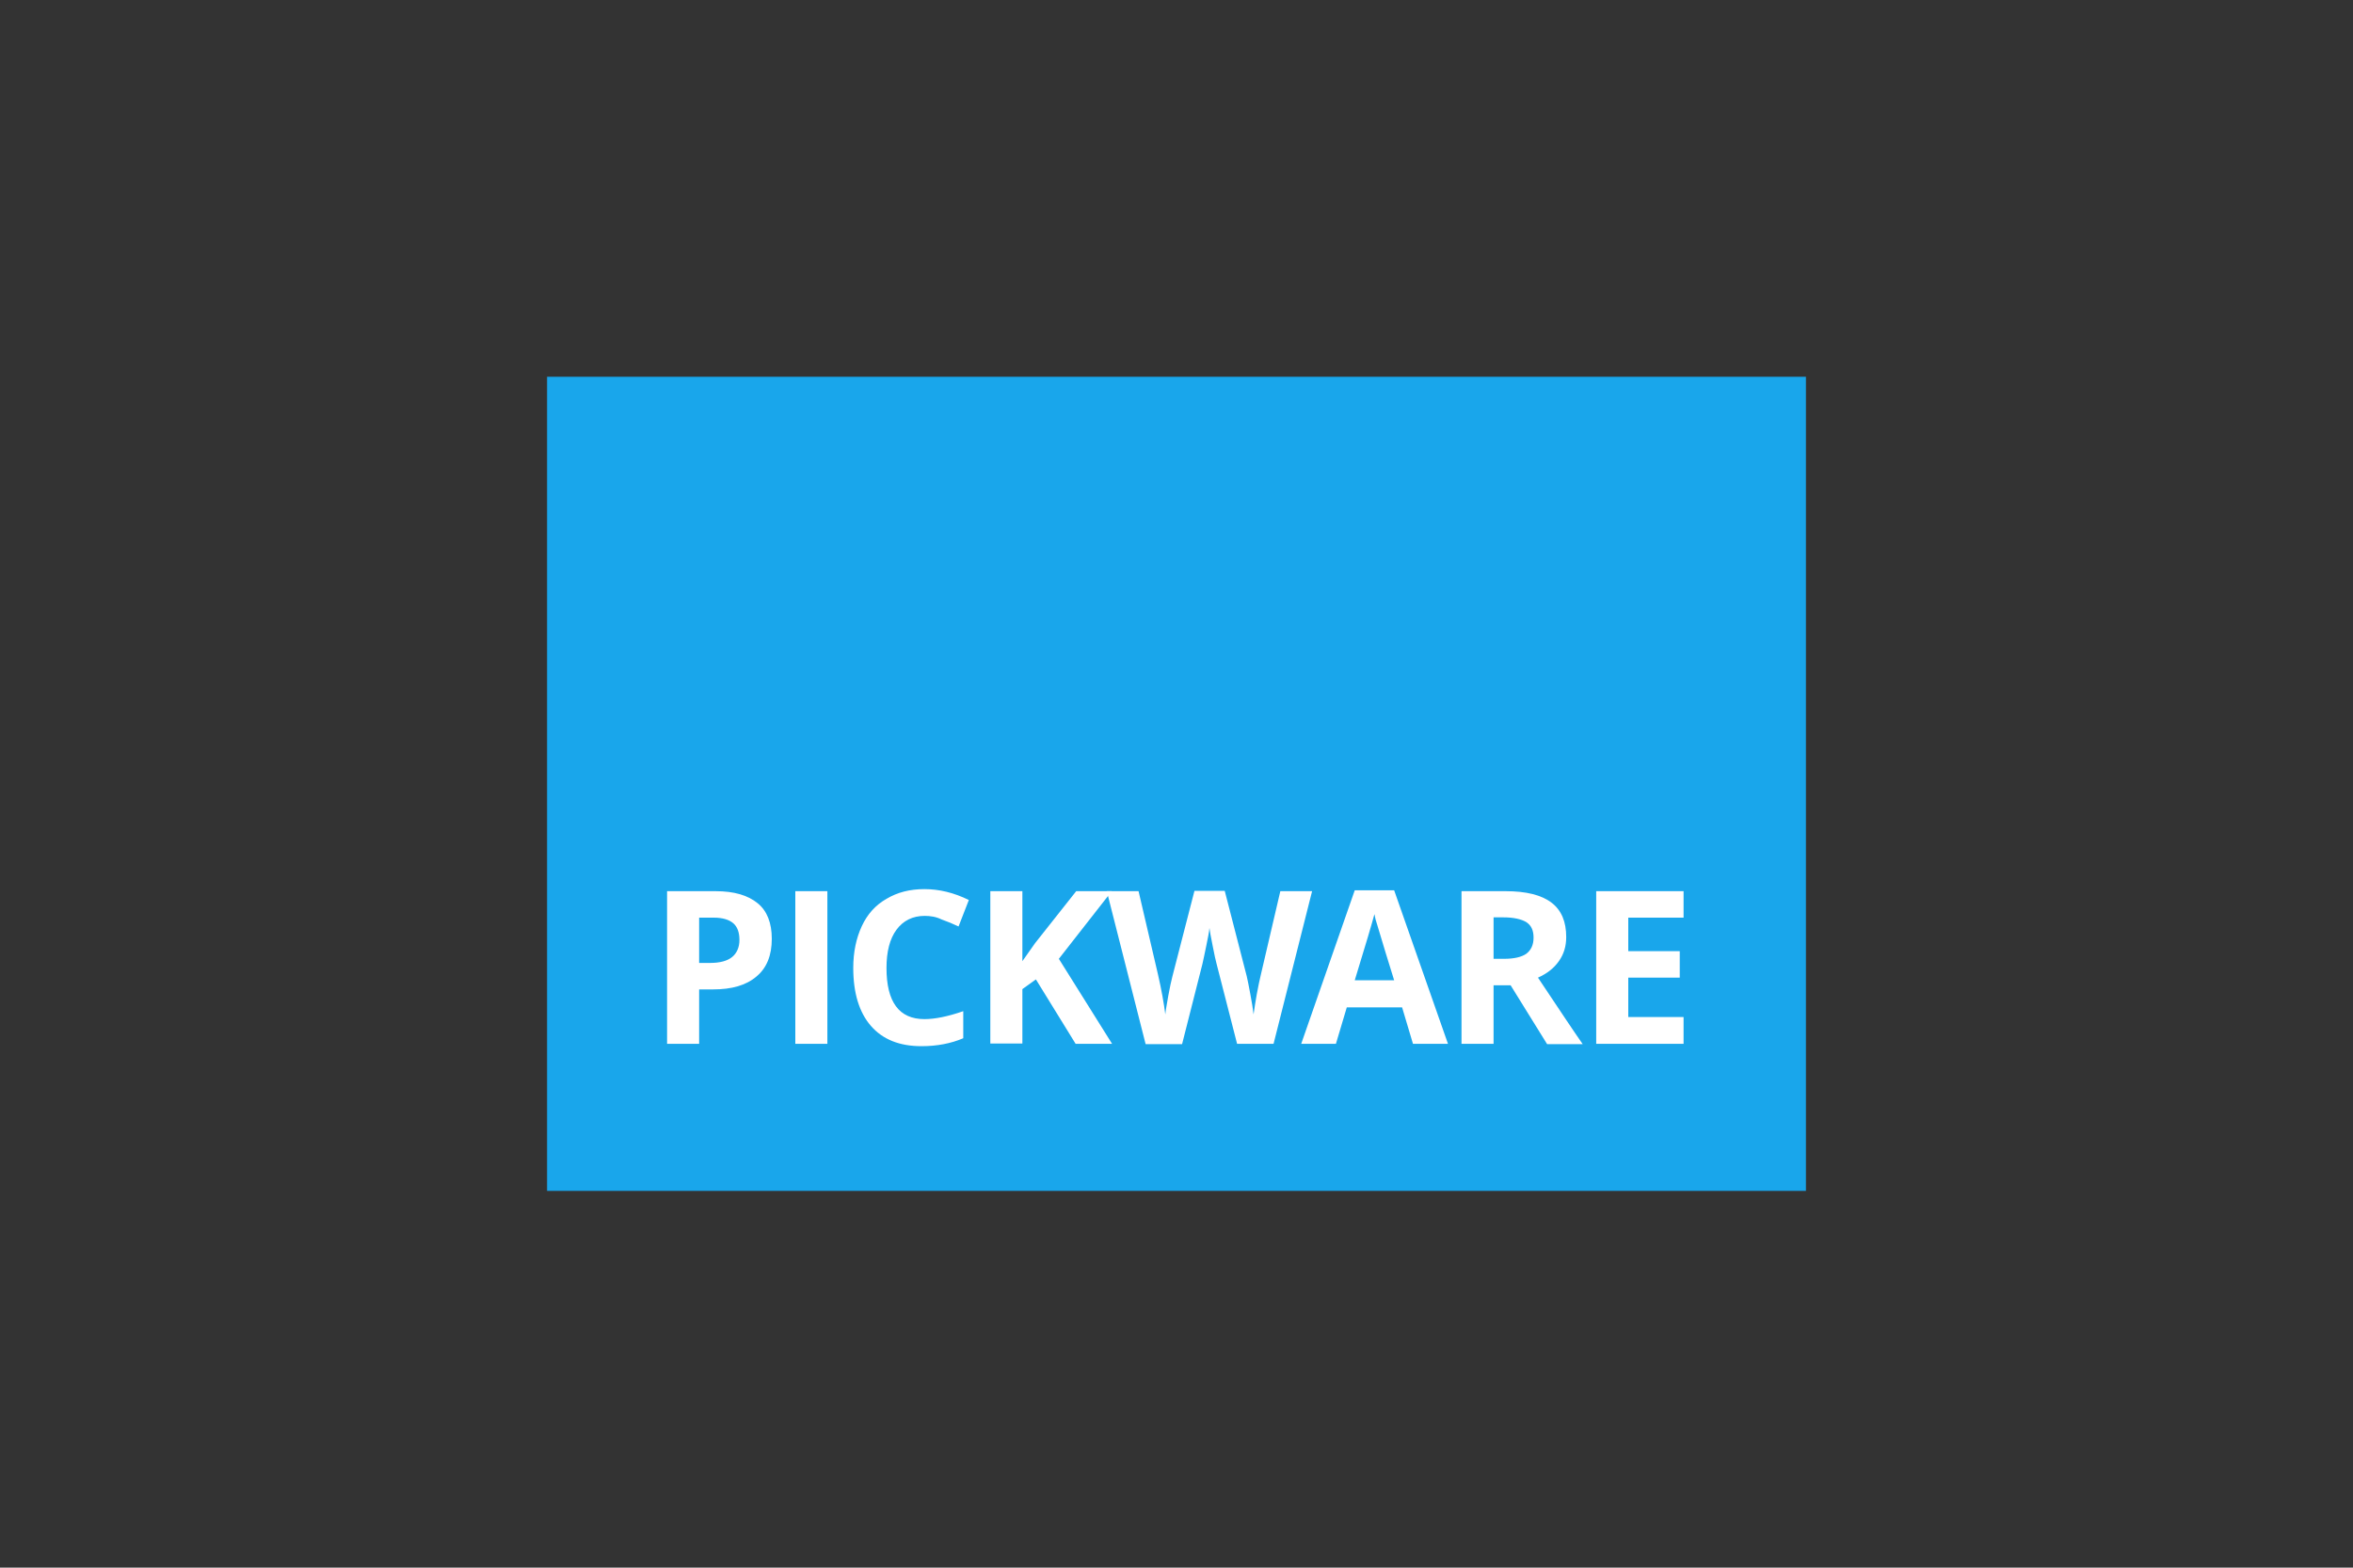 <?xml version="1.0" encoding="UTF-8"?>
<svg xmlns="http://www.w3.org/2000/svg" xmlns:xlink="http://www.w3.org/1999/xlink" version="1.1" id="Ebene_1" x="0px" y="0px" viewBox="0 0 800 533" style="enable-background:new 0 0 800 533;" xml:space="preserve">
<rect x="0" y="0" width="800" height="533" fill="#333333" stroke="none"/>
<style type="text/css">
	.st0{fill-rule:evenodd;clip-rule:evenodd;fill:#19A6EB;}
	.st1{fill-rule:evenodd;clip-rule:evenodd;fill:#FFFFFF;}
</style>
<title>Logo</title>
<g>
	<path class="st0" d="M186,404.9h428V128.1H186V404.9z"></path>
	<path class="st1" d="M237.8,327.4h3.6c3.4,0,5.9-0.7,7.5-2s2.5-3.3,2.5-5.8c0-2.6-0.7-4.5-2.1-5.7c-1.4-1.2-3.6-1.9-6.6-1.9h-5   V327.4z M262.4,319.2c0,5.6-1.7,9.9-5.2,12.8c-3.5,3-8.4,4.4-14.8,4.4h-4.7v18.5h-10.9V303h16.5c6.3,0,11,1.4,14.3,4.1   C260.8,309.7,262.4,313.8,262.4,319.2z M270.4,354.9h10.9V303h-10.9V354.9z M314.4,311.4c-4.1,0-7.3,1.6-9.6,4.7   c-2.3,3.1-3.4,7.5-3.4,13c0,11.6,4.3,17.4,12.9,17.4c3.6,0,8-0.9,13.2-2.7v9.2c-4.2,1.8-9,2.7-14.2,2.7c-7.5,0-13.2-2.3-17.2-6.9   c-4-4.6-6-11.2-6-19.7c0-5.4,1-10.1,2.9-14.2c1.9-4.1,4.7-7.2,8.4-9.3c3.7-2.2,7.9-3.3,12.9-3.3c5,0,10,1.2,15.1,3.7l-3.5,9   c-1.9-0.9-3.8-1.7-5.8-2.4C318.3,311.7,316.3,311.4,314.4,311.4 M378.1,354.9h-12.4L352.2,333l-4.6,3.3v18.5h-10.9V303h10.9v23.8   l4.3-6.1l14-17.7H378l-18,23L378.1,354.9z"></path>
	<path class="st1" d="M433,354.9h-12.4l-7-27.3c-0.3-1-0.7-3-1.3-6c-0.6-3-1-5.1-1.1-6.1c-0.1,1.3-0.5,3.3-1.1,6.2   c-0.6,2.8-1,4.9-1.3,6.1l-6.9,27.2h-12.4L376.3,303h10.8l6.6,28.3c1.2,5.2,2,9.8,2.5,13.6c0.1-1.3,0.5-3.4,1-6.3   c0.5-2.8,1-5,1.4-6.6l7.5-29.1h10.3l7.5,29.1c0.3,1.3,0.7,3.3,1.2,6c0.5,2.7,0.9,5,1.1,6.9c0.3-2.3,0.7-4.6,1.1-6.9   c0.5-2.8,1-5,1.4-6.7l6.6-28.3h10.8L433,354.9z M474,333.3c-2-6.3-3.9-12.7-5.8-19c-0.4-1.1-0.7-2.3-0.9-3.5   c-0.8,3-3,10.5-6.7,22.5C460.6,333.3,474,333.3,474,333.3z M480.4,354.9l-3.7-12.4h-18.8l-3.7,12.4h-11.8l18.2-52.2h13.4l18.3,52.2   H480.4z M507.8,326h3.5c3.5,0,6-0.6,7.6-1.7c1.6-1.2,2.5-3,2.5-5.5c0-2.5-0.8-4.2-2.5-5.3c-1.7-1-4.3-1.6-7.8-1.6h-3.3   C507.8,312,507.8,326,507.8,326z M507.8,335v19.9h-10.9V303h15c7,0,12.2,1.3,15.6,3.9c3.4,2.6,5,6.5,5,11.7c0,3.1-0.8,5.8-2.5,8.2   c-1.7,2.4-4,4.2-7.1,5.6c7.8,11.7,12.8,19.2,15.2,22.6h-12.1L513.6,335H507.8L507.8,335z M572.4,354.9h-29.7V303h29.7v9h-18.8v11.4   h17.5v9h-17.5v13.4h18.8V354.9z"></path>
</g>
</svg>
